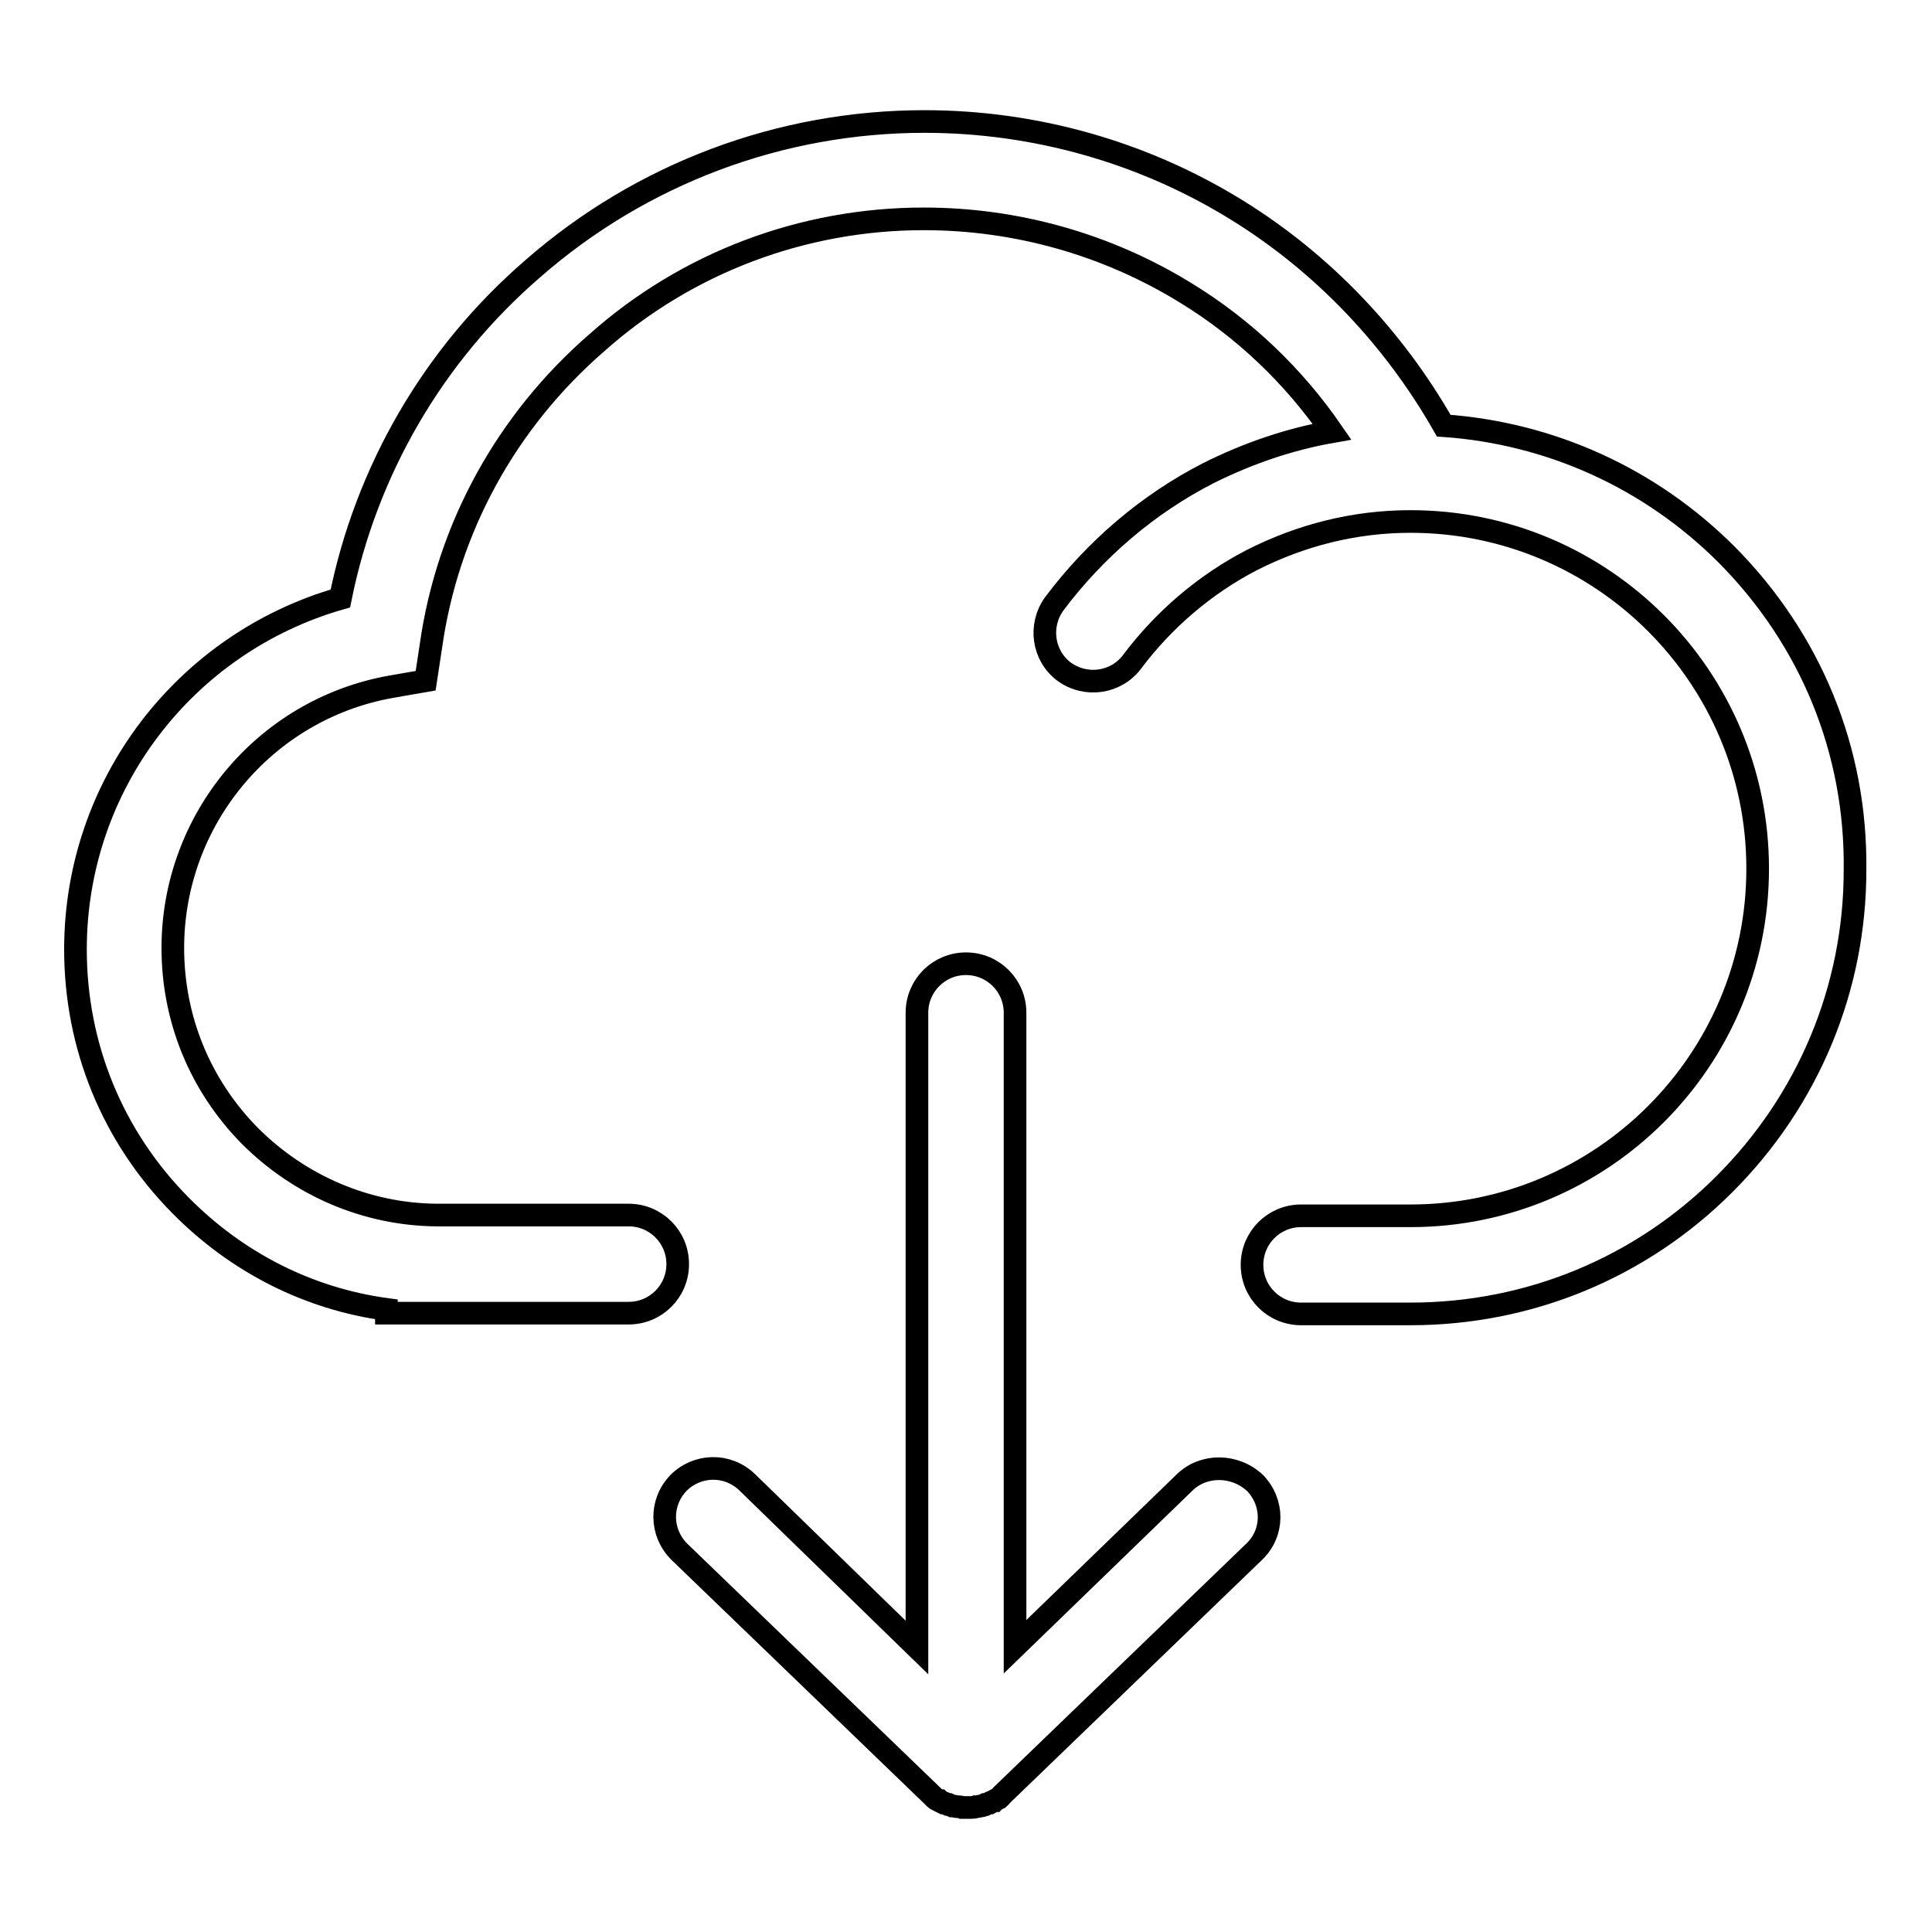 <?xml version="1.0" encoding="utf-8"?>
<!-- Svg Vector Icons : http://www.onlinewebfonts.com/icon -->
<!DOCTYPE svg PUBLIC "-//W3C//DTD SVG 1.1//EN" "http://www.w3.org/Graphics/SVG/1.1/DTD/svg11.dtd">
<svg version="1.1" xmlns="http://www.w3.org/2000/svg" xmlns:xlink="http://www.w3.org/1999/xlink" x="0px" y="0px" viewBox="0 0 256 256" enable-background="new 0 0 256 256" xml:space="preserve">
<g><g><path stroke-width="3" fill-opacity="0" stroke="#000000"  d="M228.8,73.5c-10.1-10.1-23.3-16.1-37.5-17.1c-6.6-11.6-16-21.5-27.3-28.5c-12.4-7.7-26.8-11.8-41.5-11.8c-19.1,0-37.5,6.9-51.9,19.5C57.4,47,48.5,62.4,45.1,79.3C24.5,85.2,10,104,10,125.8c0,12.8,4.9,24.8,13.9,33.9c7.5,7.6,17,12.4,27.3,13.8v0.5h32.1c3.6,0,6.5-2.9,6.5-6.5c0-3.6-2.9-6.5-6.5-6.5H58.3h-0.5c-9.3-0.1-18.1-3.9-24.7-10.5c-6.6-6.7-10.2-15.5-10.2-24.9C22.9,108.7,35,94,51.8,91l4.6-0.8l0.7-4.6c2.2-15.6,10-29.8,22-40.2C91,34.8,106.4,29,122.4,29c12.3,0,24.3,3.4,34.7,9.8c7.7,4.7,14.3,11,19.4,18.4c-5.7,1-11.2,2.9-16.4,5.5c-8,4.1-15,10.1-20.4,17.3c-2.1,2.9-1.5,6.9,1.3,9c2.9,2.1,6.9,1.5,9-1.3c4.2-5.6,9.7-10.3,15.9-13.5c6.5-3.3,13.6-5.1,21-5.1c25.4,0,46,20.6,46,46c0,25.4-20.6,46-46,46h-14.5c-3.6,0-6.5,2.9-6.5,6.5s2.9,6.5,6.5,6.5h14.5c15.7,0,30.5-6.1,41.6-17.2c11.1-11.1,17.3-25.9,17.3-41.6C246,99.4,239.9,84.7,228.8,73.5z"/><path stroke-width="3" fill-opacity="0" stroke="#000000"  d="M157,196.4l-22.5,21.8v-84c0-3.6-2.9-6.5-6.5-6.5c-3.6,0-6.5,2.9-6.5,6.5v84.1L99,196.4c-2.6-2.5-6.6-2.4-9.1,0.1c-2.5,2.6-2.4,6.6,0.1,9.1l33.5,32.3l0,0c0.1,0.1,0.3,0.3,0.4,0.4c0,0,0,0,0,0c0.1,0.1,0.3,0.2,0.5,0.3c0,0,0,0,0.1,0c0.1,0.1,0.3,0.2,0.5,0.3c0,0,0,0,0.1,0c0.2,0.1,0.3,0.1,0.5,0.2c0,0,0,0,0.1,0c0.2,0.1,0.3,0.1,0.5,0.2c0,0,0,0,0.1,0c0.2,0,0.3,0.1,0.5,0.1c0,0,0,0,0.1,0c0.2,0,0.4,0,0.6,0.1c0,0,0,0,0,0c0.2,0,0.4,0,0.6,0l0,0l0,0l0,0l0,0c0.2,0,0.4,0,0.6,0c0,0,0,0,0,0c0.2,0,0.4,0,0.6-0.1c0,0,0,0,0.1,0c0.2,0,0.4-0.1,0.5-0.1c0,0,0,0,0.1,0c0.2,0,0.3-0.1,0.5-0.2c0,0,0,0,0.1,0c0.2-0.1,0.3-0.1,0.5-0.2c0,0,0,0,0.1,0c0.2-0.1,0.3-0.2,0.5-0.3c0,0,0,0,0.1,0c0.1-0.1,0.3-0.2,0.5-0.3c0,0,0,0,0,0c0.1-0.1,0.3-0.2,0.4-0.4l0,0l33.5-32.3c2.6-2.5,2.6-6.5,0.1-9.1C163.6,194,159.5,194,157,196.4z"/></g></g>
</svg>